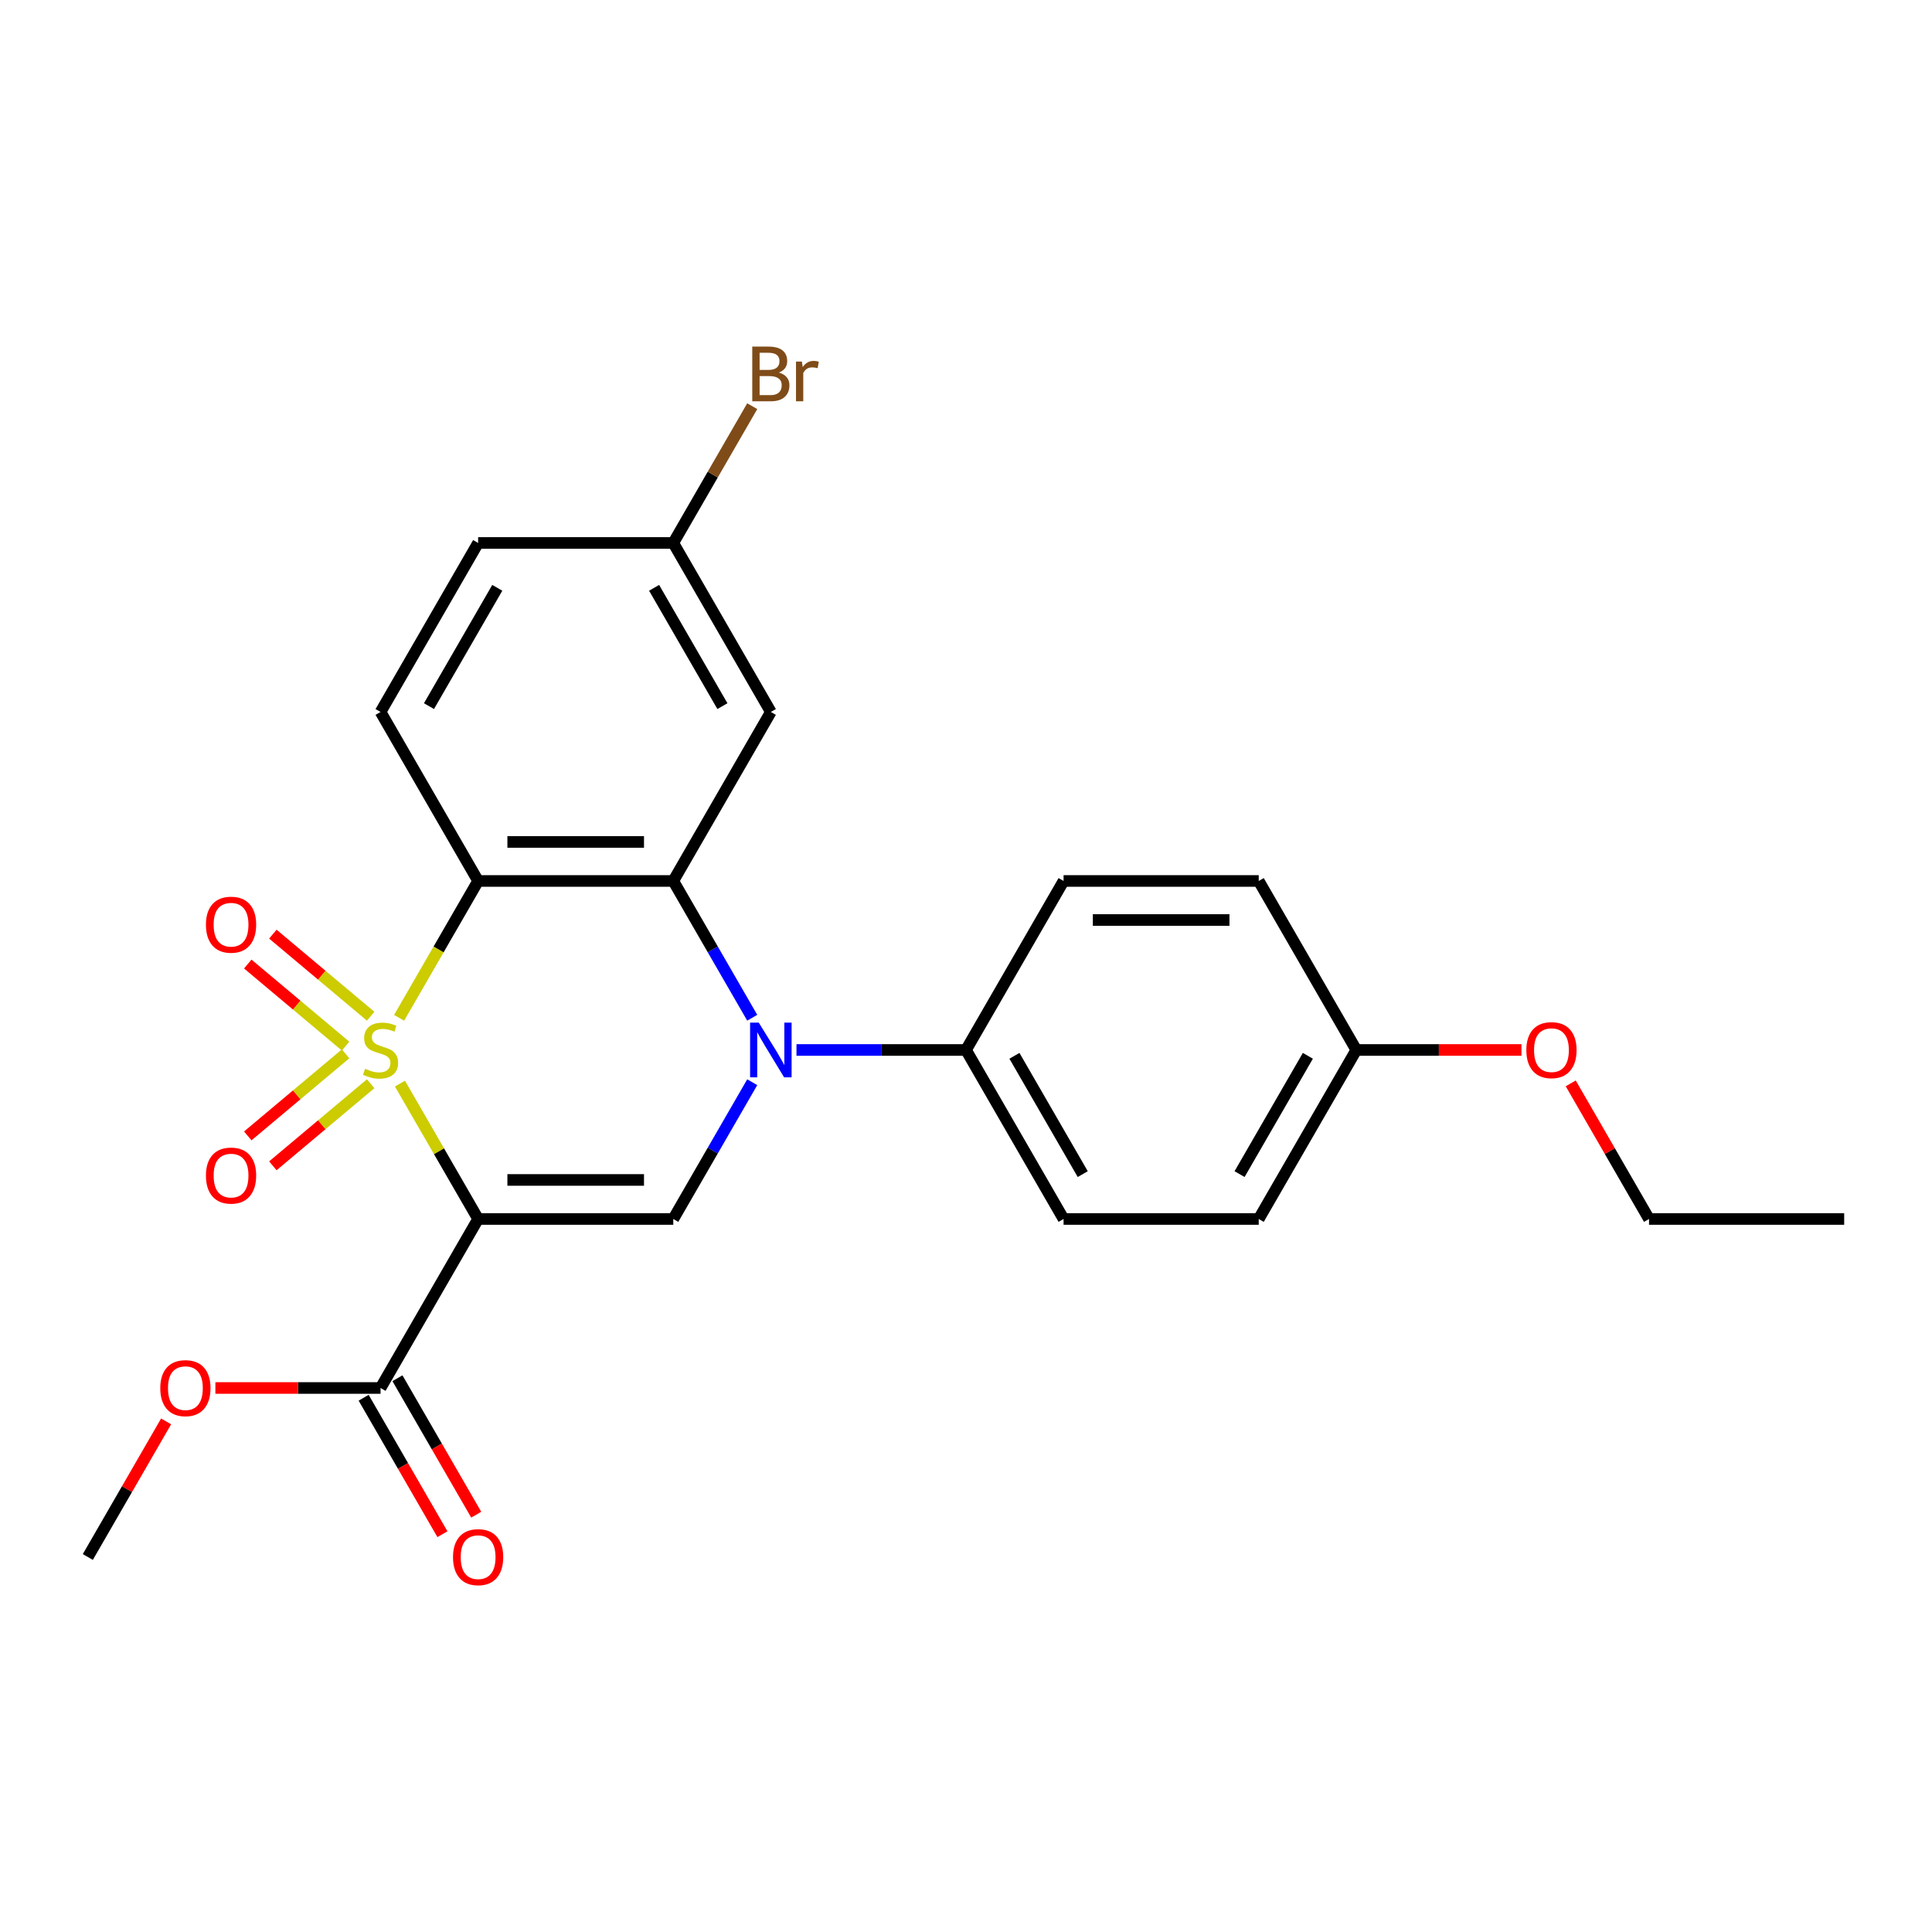 <?xml version='1.0' encoding='iso-8859-1'?>
<svg version='1.1' baseProfile='full'
              xmlns='http://www.w3.org/2000/svg'
                      xmlns:rdkit='http://www.rdkit.org/xml'
                      xmlns:xlink='http://www.w3.org/1999/xlink'
                  xml:space='preserve'
width='1000px' height='1000px' viewBox='0 0 1000 1000'>
<!-- END OF HEADER -->
<rect style='opacity:1.0;fill:#FFFFFF;stroke:none' width='1000' height='1000' x='0' y='0'> </rect>
<path class='bond-0' d='M 207.019,560.871 L 227.247,595.907' style='fill:none;fill-rule:evenodd;stroke:#CCCC00;stroke-width:6px;stroke-linecap:butt;stroke-linejoin:miter;stroke-opacity:1' />
<path class='bond-0' d='M 227.247,595.907 L 247.475,630.943' style='fill:none;fill-rule:evenodd;stroke:#000000;stroke-width:6px;stroke-linecap:butt;stroke-linejoin:miter;stroke-opacity:1' />
<path class='bond-1' d='M 206.58,526.821 L 227.027,491.405' style='fill:none;fill-rule:evenodd;stroke:#CCCC00;stroke-width:6px;stroke-linecap:butt;stroke-linejoin:miter;stroke-opacity:1' />
<path class='bond-1' d='M 227.027,491.405 L 247.475,455.989' style='fill:none;fill-rule:evenodd;stroke:#000000;stroke-width:6px;stroke-linecap:butt;stroke-linejoin:miter;stroke-opacity:1' />
<path class='bond-6' d='M 191.857,525.99 L 166.544,504.75' style='fill:none;fill-rule:evenodd;stroke:#CCCC00;stroke-width:6px;stroke-linecap:butt;stroke-linejoin:miter;stroke-opacity:1' />
<path class='bond-6' d='M 166.544,504.75 L 141.231,483.509' style='fill:none;fill-rule:evenodd;stroke:#FF0000;stroke-width:6px;stroke-linecap:butt;stroke-linejoin:miter;stroke-opacity:1' />
<path class='bond-6' d='M 178.872,541.466 L 153.558,520.225' style='fill:none;fill-rule:evenodd;stroke:#CCCC00;stroke-width:6px;stroke-linecap:butt;stroke-linejoin:miter;stroke-opacity:1' />
<path class='bond-6' d='M 153.558,520.225 L 128.245,498.985' style='fill:none;fill-rule:evenodd;stroke:#FF0000;stroke-width:6px;stroke-linecap:butt;stroke-linejoin:miter;stroke-opacity:1' />
<path class='bond-7' d='M 178.872,545.466 L 153.558,566.706' style='fill:none;fill-rule:evenodd;stroke:#CCCC00;stroke-width:6px;stroke-linecap:butt;stroke-linejoin:miter;stroke-opacity:1' />
<path class='bond-7' d='M 153.558,566.706 L 128.245,587.947' style='fill:none;fill-rule:evenodd;stroke:#FF0000;stroke-width:6px;stroke-linecap:butt;stroke-linejoin:miter;stroke-opacity:1' />
<path class='bond-7' d='M 191.857,560.942 L 166.544,582.182' style='fill:none;fill-rule:evenodd;stroke:#CCCC00;stroke-width:6px;stroke-linecap:butt;stroke-linejoin:miter;stroke-opacity:1' />
<path class='bond-7' d='M 166.544,582.182 L 141.231,603.422' style='fill:none;fill-rule:evenodd;stroke:#FF0000;stroke-width:6px;stroke-linecap:butt;stroke-linejoin:miter;stroke-opacity:1' />
<path class='bond-4' d='M 247.475,630.943 L 348.485,630.943' style='fill:none;fill-rule:evenodd;stroke:#000000;stroke-width:6px;stroke-linecap:butt;stroke-linejoin:miter;stroke-opacity:1' />
<path class='bond-4' d='M 262.626,610.741 L 333.333,610.741' style='fill:none;fill-rule:evenodd;stroke:#000000;stroke-width:6px;stroke-linecap:butt;stroke-linejoin:miter;stroke-opacity:1' />
<path class='bond-5' d='M 247.475,630.943 L 196.97,718.421' style='fill:none;fill-rule:evenodd;stroke:#000000;stroke-width:6px;stroke-linecap:butt;stroke-linejoin:miter;stroke-opacity:1' />
<path class='bond-3' d='M 247.475,455.989 L 348.485,455.989' style='fill:none;fill-rule:evenodd;stroke:#000000;stroke-width:6px;stroke-linecap:butt;stroke-linejoin:miter;stroke-opacity:1' />
<path class='bond-3' d='M 262.626,435.787 L 333.333,435.787' style='fill:none;fill-rule:evenodd;stroke:#000000;stroke-width:6px;stroke-linecap:butt;stroke-linejoin:miter;stroke-opacity:1' />
<path class='bond-9' d='M 247.475,455.989 L 196.97,368.511' style='fill:none;fill-rule:evenodd;stroke:#000000;stroke-width:6px;stroke-linecap:butt;stroke-linejoin:miter;stroke-opacity:1' />
<path class='bond-2' d='M 389.357,526.781 L 368.921,491.385' style='fill:none;fill-rule:evenodd;stroke:#0000FF;stroke-width:6px;stroke-linecap:butt;stroke-linejoin:miter;stroke-opacity:1' />
<path class='bond-2' d='M 368.921,491.385 L 348.485,455.989' style='fill:none;fill-rule:evenodd;stroke:#000000;stroke-width:6px;stroke-linecap:butt;stroke-linejoin:miter;stroke-opacity:1' />
<path class='bond-10' d='M 412.255,543.466 L 456.128,543.466' style='fill:none;fill-rule:evenodd;stroke:#0000FF;stroke-width:6px;stroke-linecap:butt;stroke-linejoin:miter;stroke-opacity:1' />
<path class='bond-10' d='M 456.128,543.466 L 500,543.466' style='fill:none;fill-rule:evenodd;stroke:#000000;stroke-width:6px;stroke-linecap:butt;stroke-linejoin:miter;stroke-opacity:1' />
<path class='bond-25' d='M 389.357,560.151 L 368.921,595.547' style='fill:none;fill-rule:evenodd;stroke:#0000FF;stroke-width:6px;stroke-linecap:butt;stroke-linejoin:miter;stroke-opacity:1' />
<path class='bond-25' d='M 368.921,595.547 L 348.485,630.943' style='fill:none;fill-rule:evenodd;stroke:#000000;stroke-width:6px;stroke-linecap:butt;stroke-linejoin:miter;stroke-opacity:1' />
<path class='bond-8' d='M 348.485,455.989 L 398.99,368.511' style='fill:none;fill-rule:evenodd;stroke:#000000;stroke-width:6px;stroke-linecap:butt;stroke-linejoin:miter;stroke-opacity:1' />
<path class='bond-11' d='M 188.222,723.471 L 208.612,758.787' style='fill:none;fill-rule:evenodd;stroke:#000000;stroke-width:6px;stroke-linecap:butt;stroke-linejoin:miter;stroke-opacity:1' />
<path class='bond-11' d='M 208.612,758.787 L 229.001,794.103' style='fill:none;fill-rule:evenodd;stroke:#FF0000;stroke-width:6px;stroke-linecap:butt;stroke-linejoin:miter;stroke-opacity:1' />
<path class='bond-11' d='M 205.717,713.37 L 226.107,748.686' style='fill:none;fill-rule:evenodd;stroke:#000000;stroke-width:6px;stroke-linecap:butt;stroke-linejoin:miter;stroke-opacity:1' />
<path class='bond-11' d='M 226.107,748.686 L 246.497,784.002' style='fill:none;fill-rule:evenodd;stroke:#FF0000;stroke-width:6px;stroke-linecap:butt;stroke-linejoin:miter;stroke-opacity:1' />
<path class='bond-16' d='M 196.97,718.421 L 154.227,718.421' style='fill:none;fill-rule:evenodd;stroke:#000000;stroke-width:6px;stroke-linecap:butt;stroke-linejoin:miter;stroke-opacity:1' />
<path class='bond-16' d='M 154.227,718.421 L 111.485,718.421' style='fill:none;fill-rule:evenodd;stroke:#FF0000;stroke-width:6px;stroke-linecap:butt;stroke-linejoin:miter;stroke-opacity:1' />
<path class='bond-26' d='M 398.99,368.511 L 348.485,281.034' style='fill:none;fill-rule:evenodd;stroke:#000000;stroke-width:6px;stroke-linecap:butt;stroke-linejoin:miter;stroke-opacity:1' />
<path class='bond-26' d='M 373.919,365.491 L 338.565,304.257' style='fill:none;fill-rule:evenodd;stroke:#000000;stroke-width:6px;stroke-linecap:butt;stroke-linejoin:miter;stroke-opacity:1' />
<path class='bond-15' d='M 196.97,368.511 L 247.475,281.034' style='fill:none;fill-rule:evenodd;stroke:#000000;stroke-width:6px;stroke-linecap:butt;stroke-linejoin:miter;stroke-opacity:1' />
<path class='bond-15' d='M 222.041,365.491 L 257.394,304.257' style='fill:none;fill-rule:evenodd;stroke:#000000;stroke-width:6px;stroke-linecap:butt;stroke-linejoin:miter;stroke-opacity:1' />
<path class='bond-12' d='M 500,543.466 L 550.505,630.943' style='fill:none;fill-rule:evenodd;stroke:#000000;stroke-width:6px;stroke-linecap:butt;stroke-linejoin:miter;stroke-opacity:1' />
<path class='bond-12' d='M 525.071,546.487 L 560.425,607.721' style='fill:none;fill-rule:evenodd;stroke:#000000;stroke-width:6px;stroke-linecap:butt;stroke-linejoin:miter;stroke-opacity:1' />
<path class='bond-13' d='M 500,543.466 L 550.505,455.989' style='fill:none;fill-rule:evenodd;stroke:#000000;stroke-width:6px;stroke-linecap:butt;stroke-linejoin:miter;stroke-opacity:1' />
<path class='bond-19' d='M 550.505,630.943 L 651.515,630.943' style='fill:none;fill-rule:evenodd;stroke:#000000;stroke-width:6px;stroke-linecap:butt;stroke-linejoin:miter;stroke-opacity:1' />
<path class='bond-18' d='M 550.505,455.989 L 651.515,455.989' style='fill:none;fill-rule:evenodd;stroke:#000000;stroke-width:6px;stroke-linecap:butt;stroke-linejoin:miter;stroke-opacity:1' />
<path class='bond-18' d='M 565.657,476.191 L 636.364,476.191' style='fill:none;fill-rule:evenodd;stroke:#000000;stroke-width:6px;stroke-linecap:butt;stroke-linejoin:miter;stroke-opacity:1' />
<path class='bond-14' d='M 348.485,281.034 L 247.475,281.034' style='fill:none;fill-rule:evenodd;stroke:#000000;stroke-width:6px;stroke-linecap:butt;stroke-linejoin:miter;stroke-opacity:1' />
<path class='bond-20' d='M 348.485,281.034 L 368.921,245.638' style='fill:none;fill-rule:evenodd;stroke:#000000;stroke-width:6px;stroke-linecap:butt;stroke-linejoin:miter;stroke-opacity:1' />
<path class='bond-20' d='M 368.921,245.638 L 389.357,210.242' style='fill:none;fill-rule:evenodd;stroke:#7F4C19;stroke-width:6px;stroke-linecap:butt;stroke-linejoin:miter;stroke-opacity:1' />
<path class='bond-23' d='M 85.98,735.706 L 65.717,770.802' style='fill:none;fill-rule:evenodd;stroke:#FF0000;stroke-width:6px;stroke-linecap:butt;stroke-linejoin:miter;stroke-opacity:1' />
<path class='bond-23' d='M 65.717,770.802 L 45.455,805.898' style='fill:none;fill-rule:evenodd;stroke:#000000;stroke-width:6px;stroke-linecap:butt;stroke-linejoin:miter;stroke-opacity:1' />
<path class='bond-17' d='M 702.02,543.466 L 651.515,455.989' style='fill:none;fill-rule:evenodd;stroke:#000000;stroke-width:6px;stroke-linecap:butt;stroke-linejoin:miter;stroke-opacity:1' />
<path class='bond-21' d='M 702.02,543.466 L 744.763,543.466' style='fill:none;fill-rule:evenodd;stroke:#000000;stroke-width:6px;stroke-linecap:butt;stroke-linejoin:miter;stroke-opacity:1' />
<path class='bond-21' d='M 744.763,543.466 L 787.505,543.466' style='fill:none;fill-rule:evenodd;stroke:#FF0000;stroke-width:6px;stroke-linecap:butt;stroke-linejoin:miter;stroke-opacity:1' />
<path class='bond-27' d='M 702.02,543.466 L 651.515,630.943' style='fill:none;fill-rule:evenodd;stroke:#000000;stroke-width:6px;stroke-linecap:butt;stroke-linejoin:miter;stroke-opacity:1' />
<path class='bond-27' d='M 676.949,546.487 L 641.595,607.721' style='fill:none;fill-rule:evenodd;stroke:#000000;stroke-width:6px;stroke-linecap:butt;stroke-linejoin:miter;stroke-opacity:1' />
<path class='bond-22' d='M 813.01,560.751 L 833.273,595.847' style='fill:none;fill-rule:evenodd;stroke:#FF0000;stroke-width:6px;stroke-linecap:butt;stroke-linejoin:miter;stroke-opacity:1' />
<path class='bond-22' d='M 833.273,595.847 L 853.535,630.943' style='fill:none;fill-rule:evenodd;stroke:#000000;stroke-width:6px;stroke-linecap:butt;stroke-linejoin:miter;stroke-opacity:1' />
<path class='bond-24' d='M 853.535,630.943 L 954.545,630.943' style='fill:none;fill-rule:evenodd;stroke:#000000;stroke-width:6px;stroke-linecap:butt;stroke-linejoin:miter;stroke-opacity:1' />
<path  class='atom-0' d='M 188.97 553.186
Q 189.29 553.306, 190.61 553.866
Q 191.93 554.426, 193.37 554.786
Q 194.85 555.106, 196.29 555.106
Q 198.97 555.106, 200.53 553.826
Q 202.09 552.506, 202.09 550.226
Q 202.09 548.666, 201.29 547.706
Q 200.53 546.746, 199.33 546.226
Q 198.13 545.706, 196.13 545.106
Q 193.61 544.346, 192.09 543.626
Q 190.61 542.906, 189.53 541.386
Q 188.49 539.866, 188.49 537.306
Q 188.49 533.746, 190.89 531.546
Q 193.33 529.346, 198.13 529.346
Q 201.41 529.346, 205.13 530.906
L 204.21 533.986
Q 200.81 532.586, 198.25 532.586
Q 195.49 532.586, 193.97 533.746
Q 192.45 534.866, 192.49 536.826
Q 192.49 538.346, 193.25 539.266
Q 194.05 540.186, 195.17 540.706
Q 196.33 541.226, 198.25 541.826
Q 200.81 542.626, 202.33 543.426
Q 203.85 544.226, 204.93 545.866
Q 206.05 547.466, 206.05 550.226
Q 206.05 554.146, 203.41 556.266
Q 200.81 558.346, 196.45 558.346
Q 193.93 558.346, 192.01 557.786
Q 190.13 557.266, 187.89 556.346
L 188.97 553.186
' fill='#CCCC00'/>
<path  class='atom-3' d='M 392.73 529.306
L 402.01 544.306
Q 402.93 545.786, 404.41 548.466
Q 405.89 551.146, 405.97 551.306
L 405.97 529.306
L 409.73 529.306
L 409.73 557.626
L 405.85 557.626
L 395.89 541.226
Q 394.73 539.306, 393.49 537.106
Q 392.29 534.906, 391.93 534.226
L 391.93 557.626
L 388.25 557.626
L 388.25 529.306
L 392.73 529.306
' fill='#0000FF'/>
<path  class='atom-7' d='M 106.591 478.618
Q 106.591 471.818, 109.951 468.018
Q 113.311 464.218, 119.591 464.218
Q 125.871 464.218, 129.231 468.018
Q 132.591 471.818, 132.591 478.618
Q 132.591 485.498, 129.191 489.418
Q 125.791 493.298, 119.591 493.298
Q 113.351 493.298, 109.951 489.418
Q 106.591 485.538, 106.591 478.618
M 119.591 490.098
Q 123.911 490.098, 126.231 487.218
Q 128.591 484.298, 128.591 478.618
Q 128.591 473.058, 126.231 470.258
Q 123.911 467.418, 119.591 467.418
Q 115.271 467.418, 112.911 470.218
Q 110.591 473.018, 110.591 478.618
Q 110.591 484.338, 112.911 487.218
Q 115.271 490.098, 119.591 490.098
' fill='#FF0000'/>
<path  class='atom-8' d='M 106.591 608.474
Q 106.591 601.674, 109.951 597.874
Q 113.311 594.074, 119.591 594.074
Q 125.871 594.074, 129.231 597.874
Q 132.591 601.674, 132.591 608.474
Q 132.591 615.354, 129.191 619.274
Q 125.791 623.154, 119.591 623.154
Q 113.351 623.154, 109.951 619.274
Q 106.591 615.394, 106.591 608.474
M 119.591 619.954
Q 123.911 619.954, 126.231 617.074
Q 128.591 614.154, 128.591 608.474
Q 128.591 602.914, 126.231 600.114
Q 123.911 597.274, 119.591 597.274
Q 115.271 597.274, 112.911 600.074
Q 110.591 602.874, 110.591 608.474
Q 110.591 614.194, 112.911 617.074
Q 115.271 619.954, 119.591 619.954
' fill='#FF0000'/>
<path  class='atom-12' d='M 234.475 805.978
Q 234.475 799.178, 237.835 795.378
Q 241.195 791.578, 247.475 791.578
Q 253.755 791.578, 257.115 795.378
Q 260.475 799.178, 260.475 805.978
Q 260.475 812.858, 257.075 816.778
Q 253.675 820.658, 247.475 820.658
Q 241.235 820.658, 237.835 816.778
Q 234.475 812.898, 234.475 805.978
M 247.475 817.458
Q 251.795 817.458, 254.115 814.578
Q 256.475 811.658, 256.475 805.978
Q 256.475 800.418, 254.115 797.618
Q 251.795 794.778, 247.475 794.778
Q 243.155 794.778, 240.795 797.578
Q 238.475 800.378, 238.475 805.978
Q 238.475 811.698, 240.795 814.578
Q 243.155 817.458, 247.475 817.458
' fill='#FF0000'/>
<path  class='atom-17' d='M 82.96 718.501
Q 82.96 711.701, 86.32 707.901
Q 89.68 704.101, 95.96 704.101
Q 102.24 704.101, 105.6 707.901
Q 108.96 711.701, 108.96 718.501
Q 108.96 725.381, 105.56 729.301
Q 102.16 733.181, 95.96 733.181
Q 89.72 733.181, 86.32 729.301
Q 82.96 725.421, 82.96 718.501
M 95.96 729.981
Q 100.28 729.981, 102.6 727.101
Q 104.96 724.181, 104.96 718.501
Q 104.96 712.941, 102.6 710.141
Q 100.28 707.301, 95.96 707.301
Q 91.64 707.301, 89.28 710.101
Q 86.96 712.901, 86.96 718.501
Q 86.96 724.221, 89.28 727.101
Q 91.64 729.981, 95.96 729.981
' fill='#FF0000'/>
<path  class='atom-21' d='M 403.13 192.837
Q 405.85 193.597, 407.21 195.277
Q 408.61 196.917, 408.61 199.357
Q 408.61 203.277, 406.09 205.517
Q 403.61 207.717, 398.89 207.717
L 389.37 207.717
L 389.37 179.397
L 397.73 179.397
Q 402.57 179.397, 405.01 181.357
Q 407.45 183.317, 407.45 186.917
Q 407.45 191.197, 403.13 192.837
M 393.17 182.597
L 393.17 191.477
L 397.73 191.477
Q 400.53 191.477, 401.97 190.357
Q 403.45 189.197, 403.45 186.917
Q 403.45 182.597, 397.73 182.597
L 393.17 182.597
M 398.89 204.517
Q 401.65 204.517, 403.13 203.197
Q 404.61 201.877, 404.61 199.357
Q 404.61 197.037, 402.97 195.877
Q 401.37 194.677, 398.29 194.677
L 393.17 194.677
L 393.17 204.517
L 398.89 204.517
' fill='#7F4C19'/>
<path  class='atom-21' d='M 415.05 187.157
L 415.49 189.997
Q 417.65 186.797, 421.17 186.797
Q 422.29 186.797, 423.81 187.197
L 423.21 190.557
Q 421.49 190.157, 420.53 190.157
Q 418.85 190.157, 417.73 190.837
Q 416.65 191.477, 415.77 193.037
L 415.77 207.717
L 412.01 207.717
L 412.01 187.157
L 415.05 187.157
' fill='#7F4C19'/>
<path  class='atom-22' d='M 790.03 543.546
Q 790.03 536.746, 793.39 532.946
Q 796.75 529.146, 803.03 529.146
Q 809.31 529.146, 812.67 532.946
Q 816.03 536.746, 816.03 543.546
Q 816.03 550.426, 812.63 554.346
Q 809.23 558.226, 803.03 558.226
Q 796.79 558.226, 793.39 554.346
Q 790.03 550.466, 790.03 543.546
M 803.03 555.026
Q 807.35 555.026, 809.67 552.146
Q 812.03 549.226, 812.03 543.546
Q 812.03 537.986, 809.67 535.186
Q 807.35 532.346, 803.03 532.346
Q 798.71 532.346, 796.35 535.146
Q 794.03 537.946, 794.03 543.546
Q 794.03 549.266, 796.35 552.146
Q 798.71 555.026, 803.03 555.026
' fill='#FF0000'/>
</svg>
